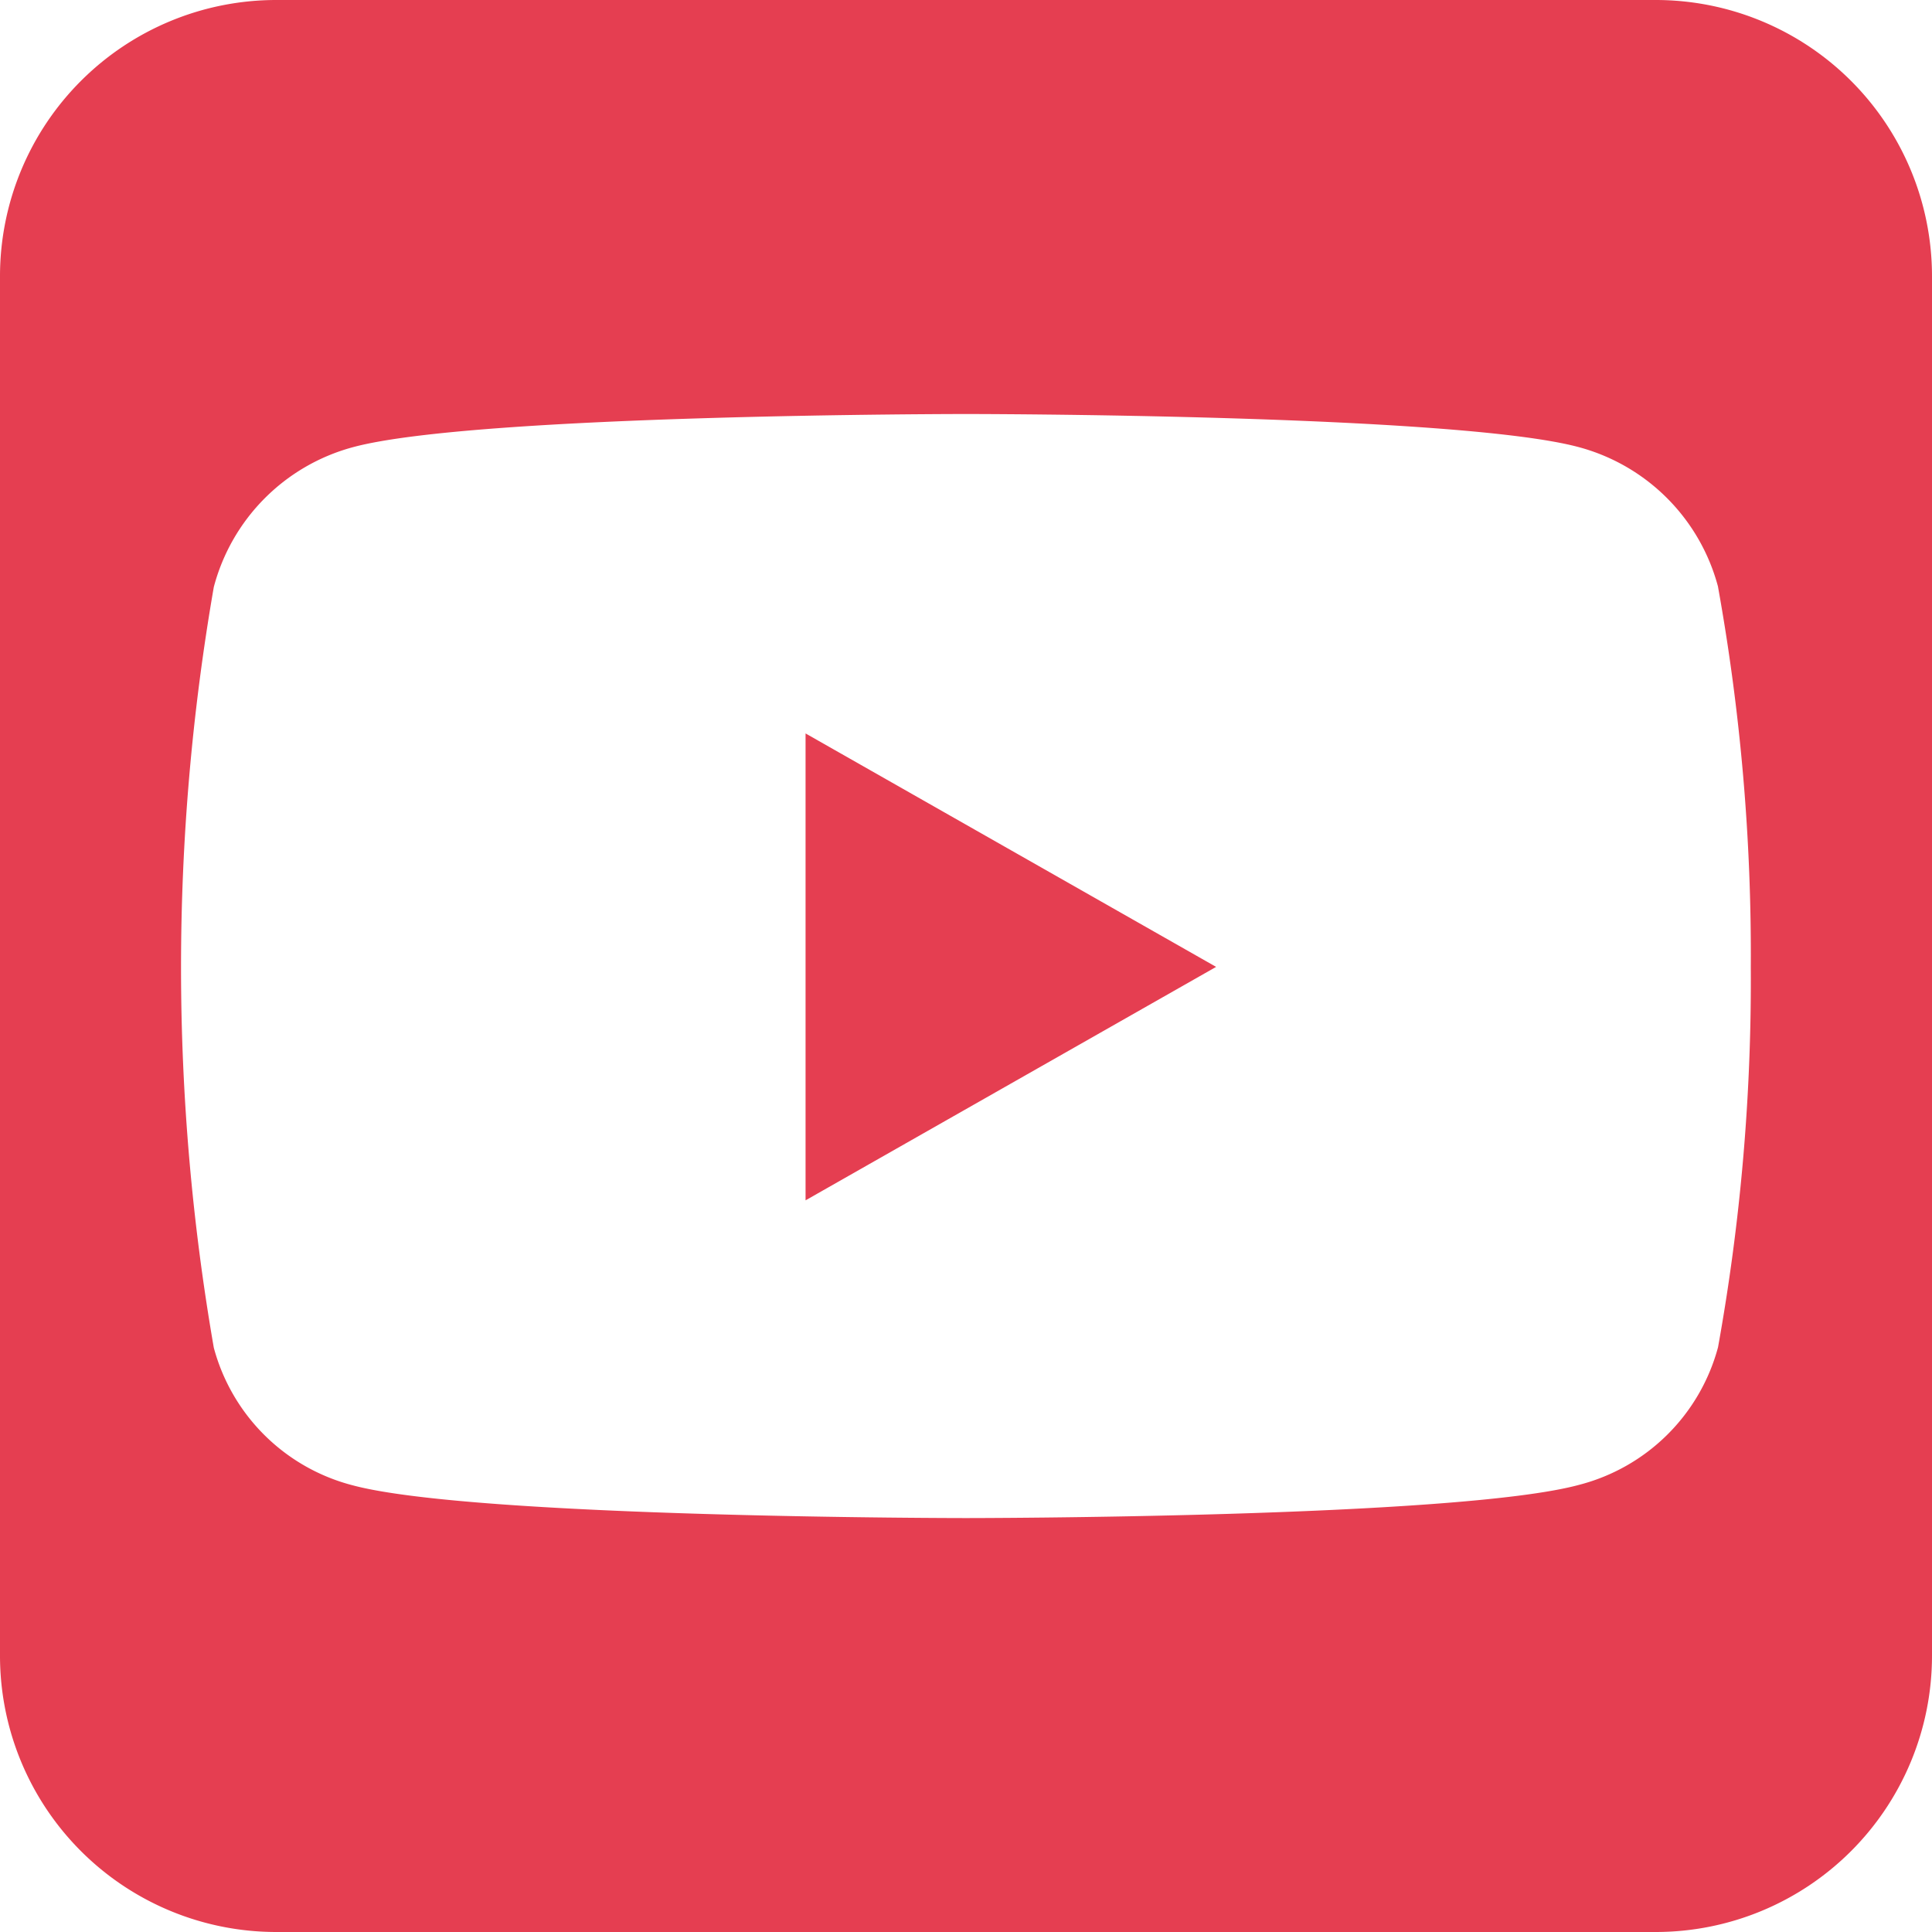 <svg id="youtube_icon" data-name="youtube icon" xmlns="http://www.w3.org/2000/svg" width="24" height="24" viewBox="0 0 24 24">
  <path id="square-youtube-brands-solid" d="M15.107,44.011l-5.1-2.9v5.8ZM20.571,32H3.429A3.432,3.432,0,0,0,0,35.429V52.571A3.432,3.432,0,0,0,3.429,56H20.571A3.432,3.432,0,0,0,24,52.571V35.429A3.432,3.432,0,0,0,20.571,32Zm.771,7.291a25.742,25.742,0,0,1,.407,4.725,25.663,25.663,0,0,1-.407,4.72,2.41,2.41,0,0,1-1.725,1.709c-1.516.413-7.618.413-7.618.413s-6.1,0-7.618-.407a2.41,2.41,0,0,1-1.725-1.709,27.621,27.621,0,0,1,0-9.45,2.445,2.445,0,0,1,1.725-1.736C5.9,37.143,12,37.143,12,37.143s6.1,0,7.618.413a2.445,2.445,0,0,1,1.725,1.736Z" transform="translate(0 -32)" fill="#e53e51"/>
</svg>
